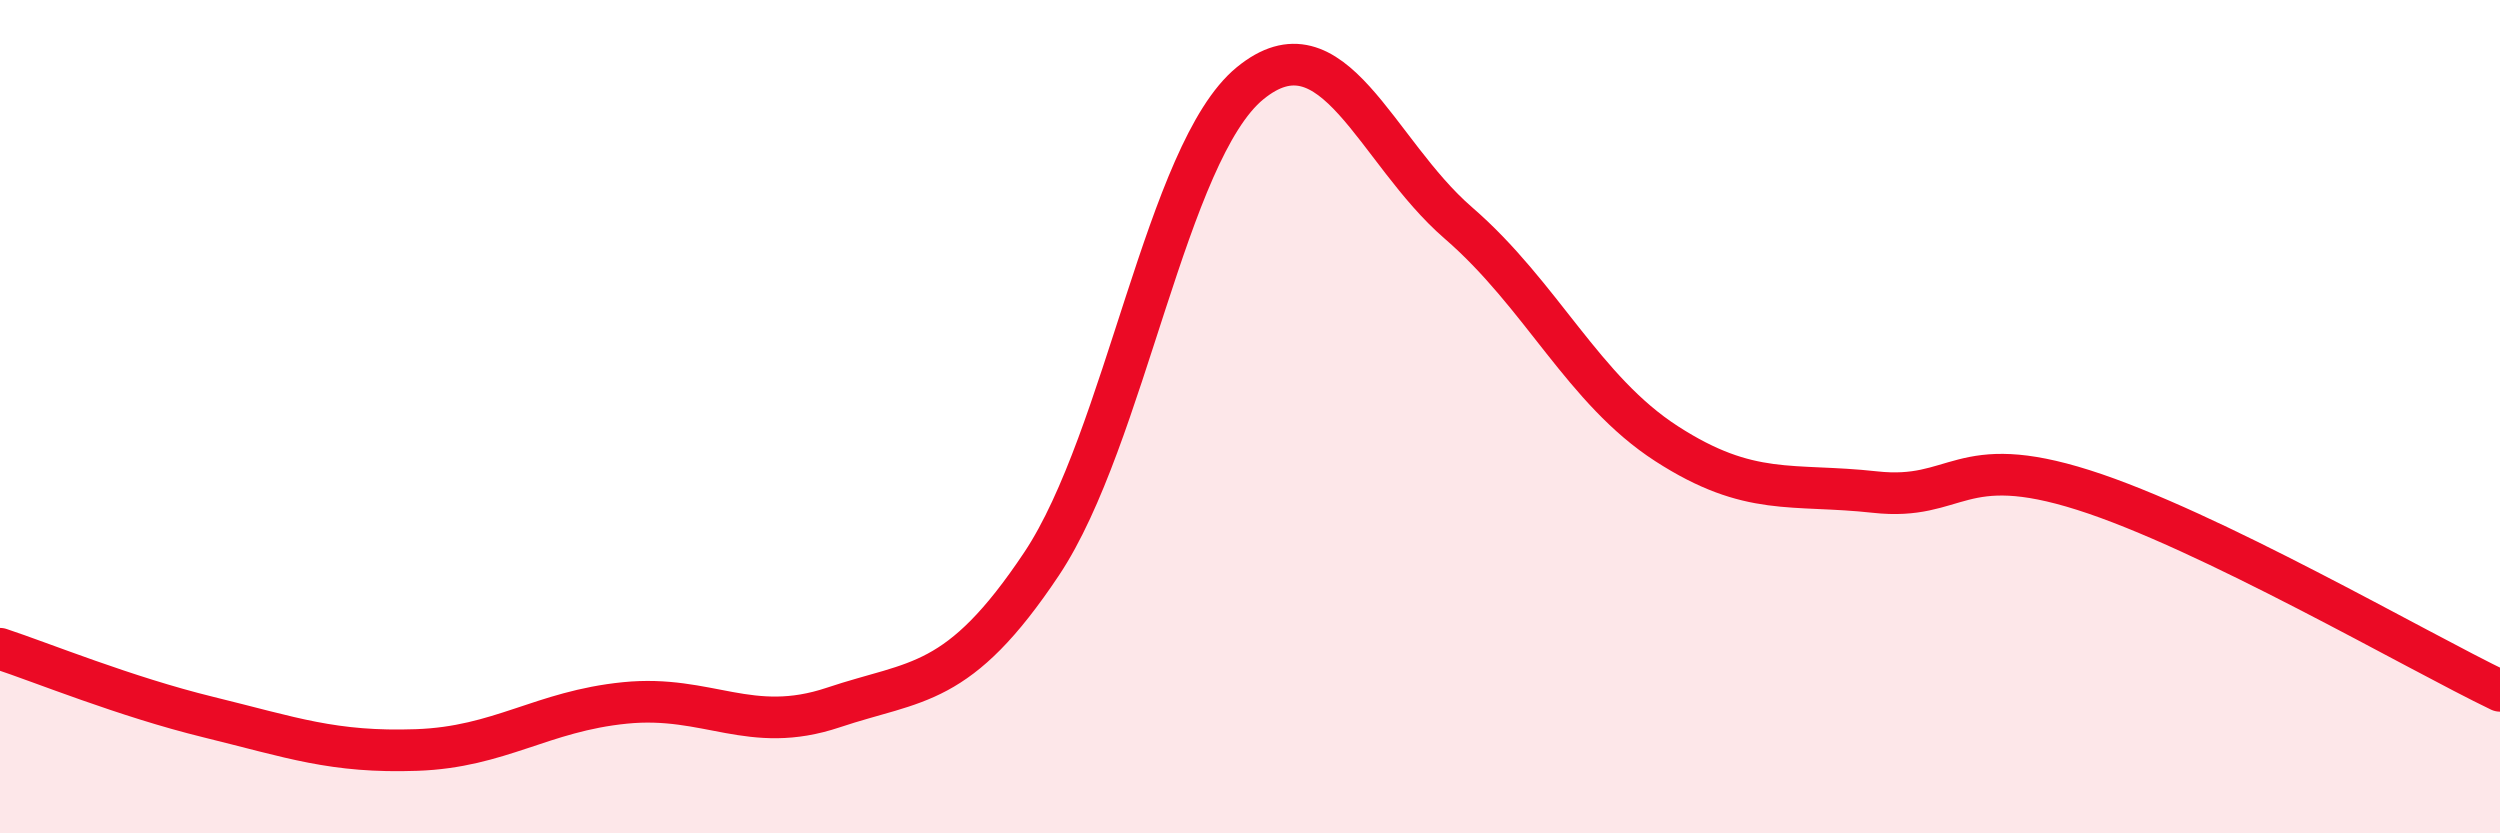 
    <svg width="60" height="20" viewBox="0 0 60 20" xmlns="http://www.w3.org/2000/svg">
      <path
        d="M 0,15.57 C 1,15.9 3,16.72 5,17.21 C 7,17.7 8,18.07 10,18 C 12,17.93 13,17.07 15,16.87 C 17,16.67 18,17.65 20,16.98 C 22,16.31 23,16.53 25,13.53 C 27,10.53 28,3.64 30,2 C 32,0.36 33,3.62 35,5.35 C 37,7.08 38,9.36 40,10.65 C 42,11.94 43,11.59 45,11.81 C 47,12.03 47,10.81 50,11.76 C 53,12.71 58,15.62 60,16.58L60 20L0 20Z"
        fill="#EB0A25"
        opacity="0.1"
        stroke-linecap="round"
        stroke-linejoin="round"
      />
      <path
        d="M 0,15.57 C 1,15.9 3,16.72 5,17.21 C 7,17.7 8,18.07 10,18 C 12,17.93 13,17.07 15,16.87 C 17,16.67 18,17.65 20,16.98 C 22,16.31 23,16.53 25,13.53 C 27,10.53 28,3.64 30,2 C 32,0.36 33,3.62 35,5.35 C 37,7.08 38,9.36 40,10.65 C 42,11.94 43,11.59 45,11.81 C 47,12.03 47,10.81 50,11.76 C 53,12.71 58,15.62 60,16.58"
        stroke="#EB0A25"
        stroke-width="1"
        fill="none"
        stroke-linecap="round"
        stroke-linejoin="round"
      />
    </svg>
  